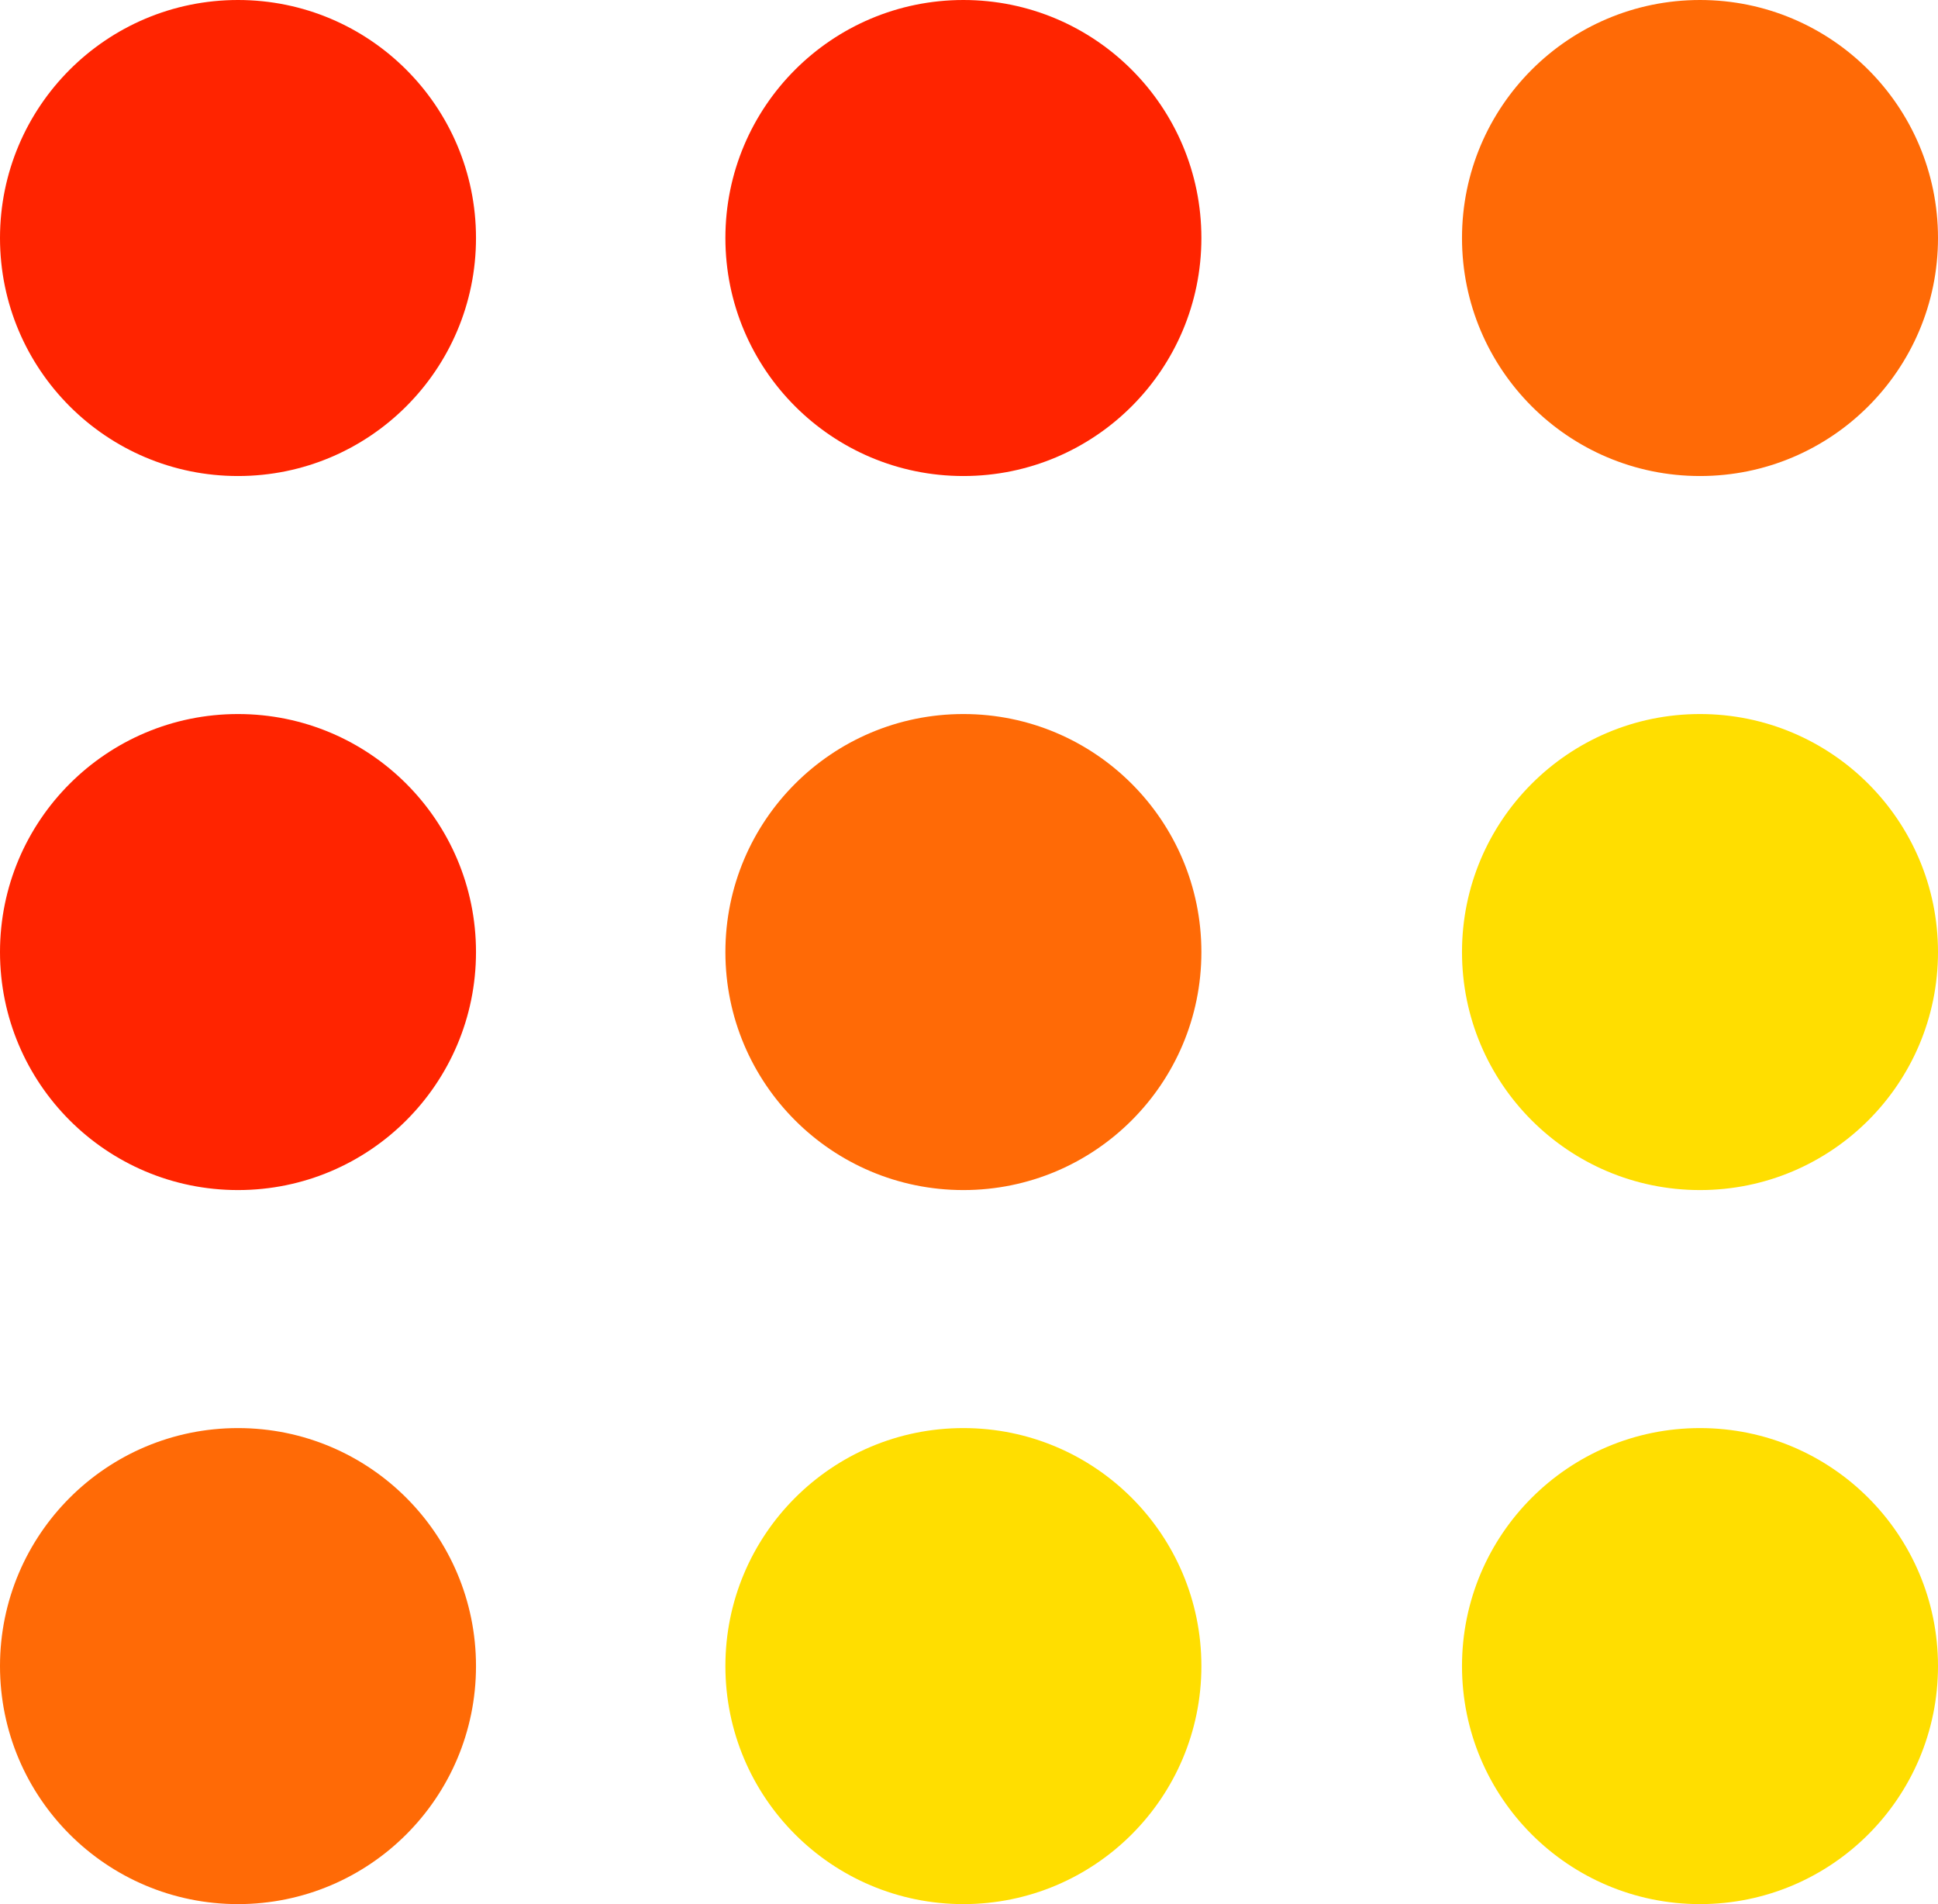 <svg xmlns="http://www.w3.org/2000/svg" viewBox="0 0 114 112"><title>select-color</title><g id="479f54eb-dfdb-436e-82e8-a742b7d1f16b" data-name="圖層 2"><g id="1d113f3e-a9e5-4d39-a23a-95bef83bb88e" data-name="圖層 1"><circle cx="14" cy="14" r="14" fill="#ff2400"/><circle cx="56.67" cy="14" r="14" fill="#ff2400"/><circle cx="100" cy="14" r="14" fill="#ff6a06"/><circle cx="14" cy="56" r="14" fill="#ff2400"/><circle cx="56.67" cy="56" r="14" fill="#ff6a06"/><circle cx="100" cy="56" r="14" fill="#ffde00"/><circle cx="14" cy="98" r="14" fill="#ff6a06"/><circle cx="56.67" cy="98" r="14" fill="#ffde00"/><circle cx="100" cy="98" r="14" fill="#ffde00"/></g></g></svg>